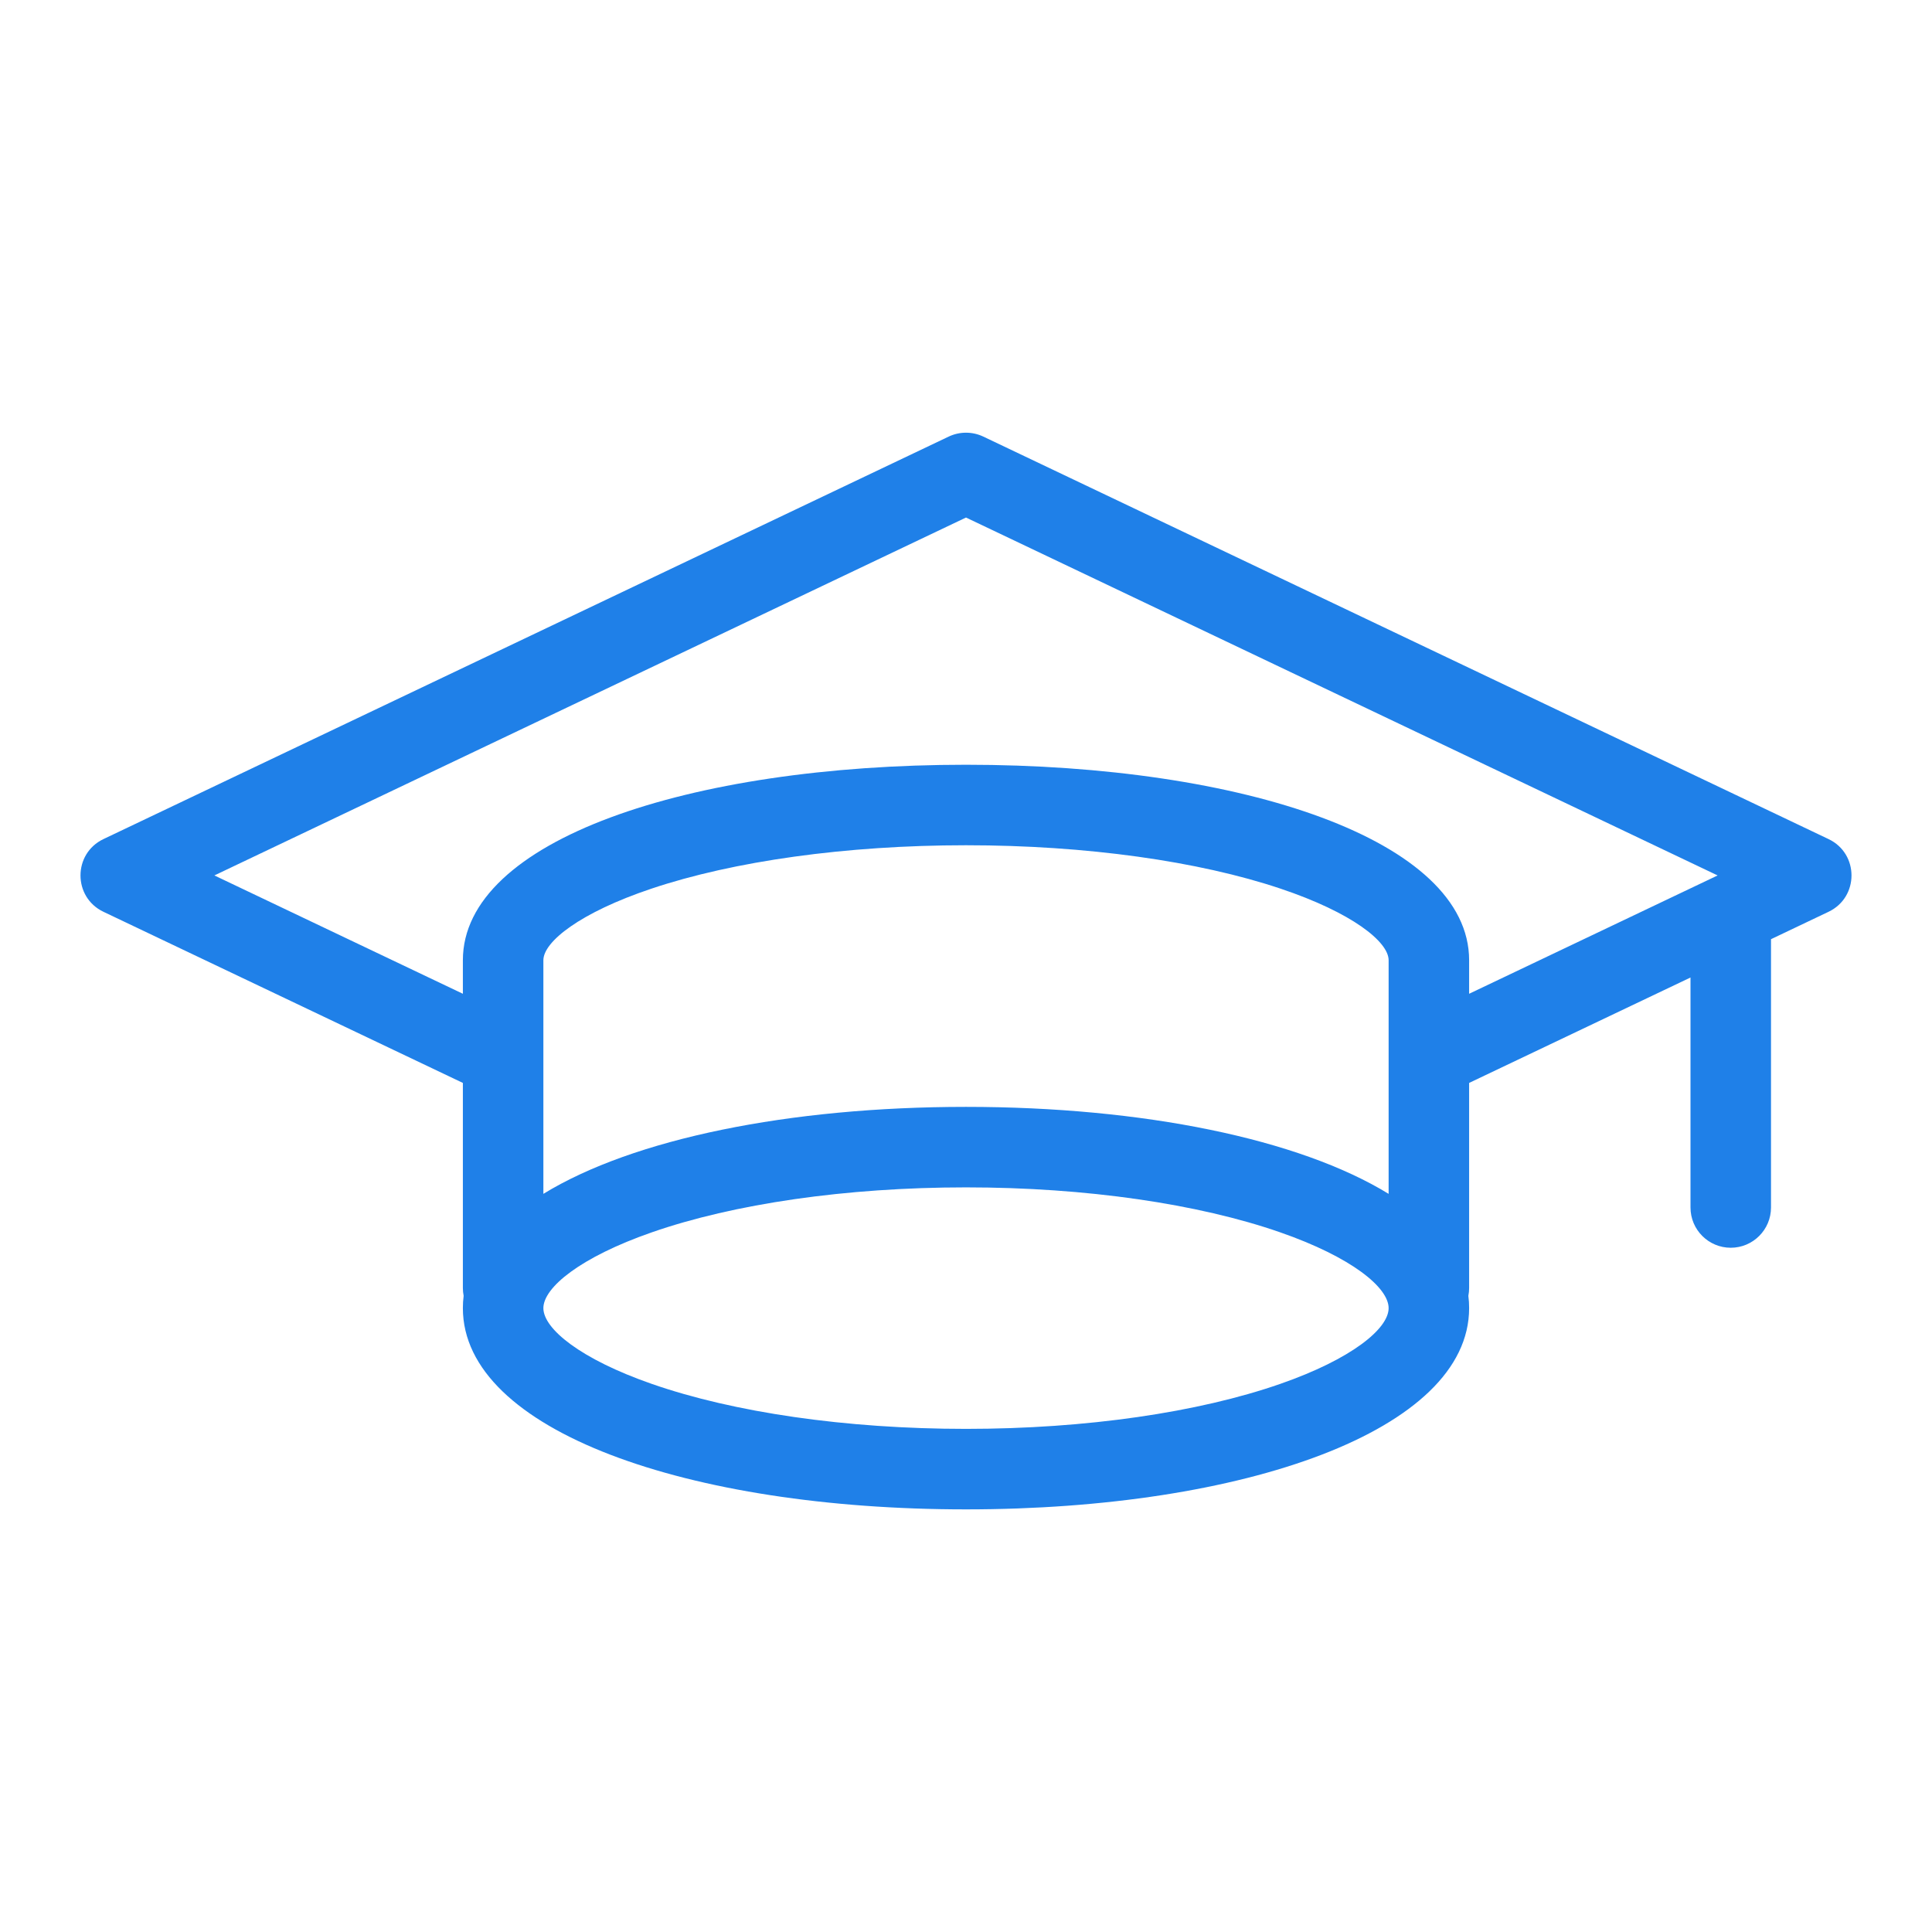 <?xml version="1.0" encoding="UTF-8"?> <svg xmlns="http://www.w3.org/2000/svg" width="48" height="48" viewBox="0 0 48 48" fill="none"><path fill-rule="evenodd" clip-rule="evenodd" d="M36.5 23.857V24.69L42.674 21.75L24 12.858L5.326 21.75L11.5 24.69V23.857C11.5 20.878 17.101 19 24 19C30.899 19 36.5 20.878 36.5 23.857ZM42 24.286L36.5 26.905V32C36.5 32.067 36.493 32.132 36.481 32.195C36.494 32.295 36.5 32.397 36.5 32.5C36.5 35.548 30.889 37.5 24 37.5C17.111 37.5 11.5 35.548 11.5 32.5C11.5 32.397 11.506 32.295 11.519 32.195C11.507 32.132 11.5 32.067 11.5 32V26.905L2.57 22.653C1.81 22.291 1.81 21.209 2.57 20.847L23.57 10.847C23.842 10.718 24.158 10.718 24.43 10.847L45.43 20.847C46.19 21.209 46.19 22.291 45.43 22.653L44 23.334V30C44 30.552 43.552 31 43 31C42.448 31 42 30.552 42 30V24.286ZM13.5 29.661V23.857C13.5 23.397 14.413 22.672 16.186 22.078C18.219 21.396 21.011 21 24 21C26.989 21 29.781 21.396 31.814 22.078C33.587 22.672 34.5 23.397 34.5 23.857V29.661C32.27 28.294 28.395 27.5 24 27.5C19.605 27.5 15.729 28.294 13.5 29.661ZM24 35.5C26.986 35.5 29.774 35.09 31.803 34.384C33.583 33.765 34.5 33.011 34.5 32.5C34.5 31.989 33.583 31.235 31.803 30.616C29.774 29.91 26.986 29.5 24 29.5C21.014 29.5 18.226 29.91 16.197 30.616C14.417 31.235 13.5 31.989 13.5 32.5C13.5 33.011 14.417 33.765 16.197 34.384C18.226 35.09 21.014 35.5 24 35.5Z" fill="#1F80E8"></path></svg> 